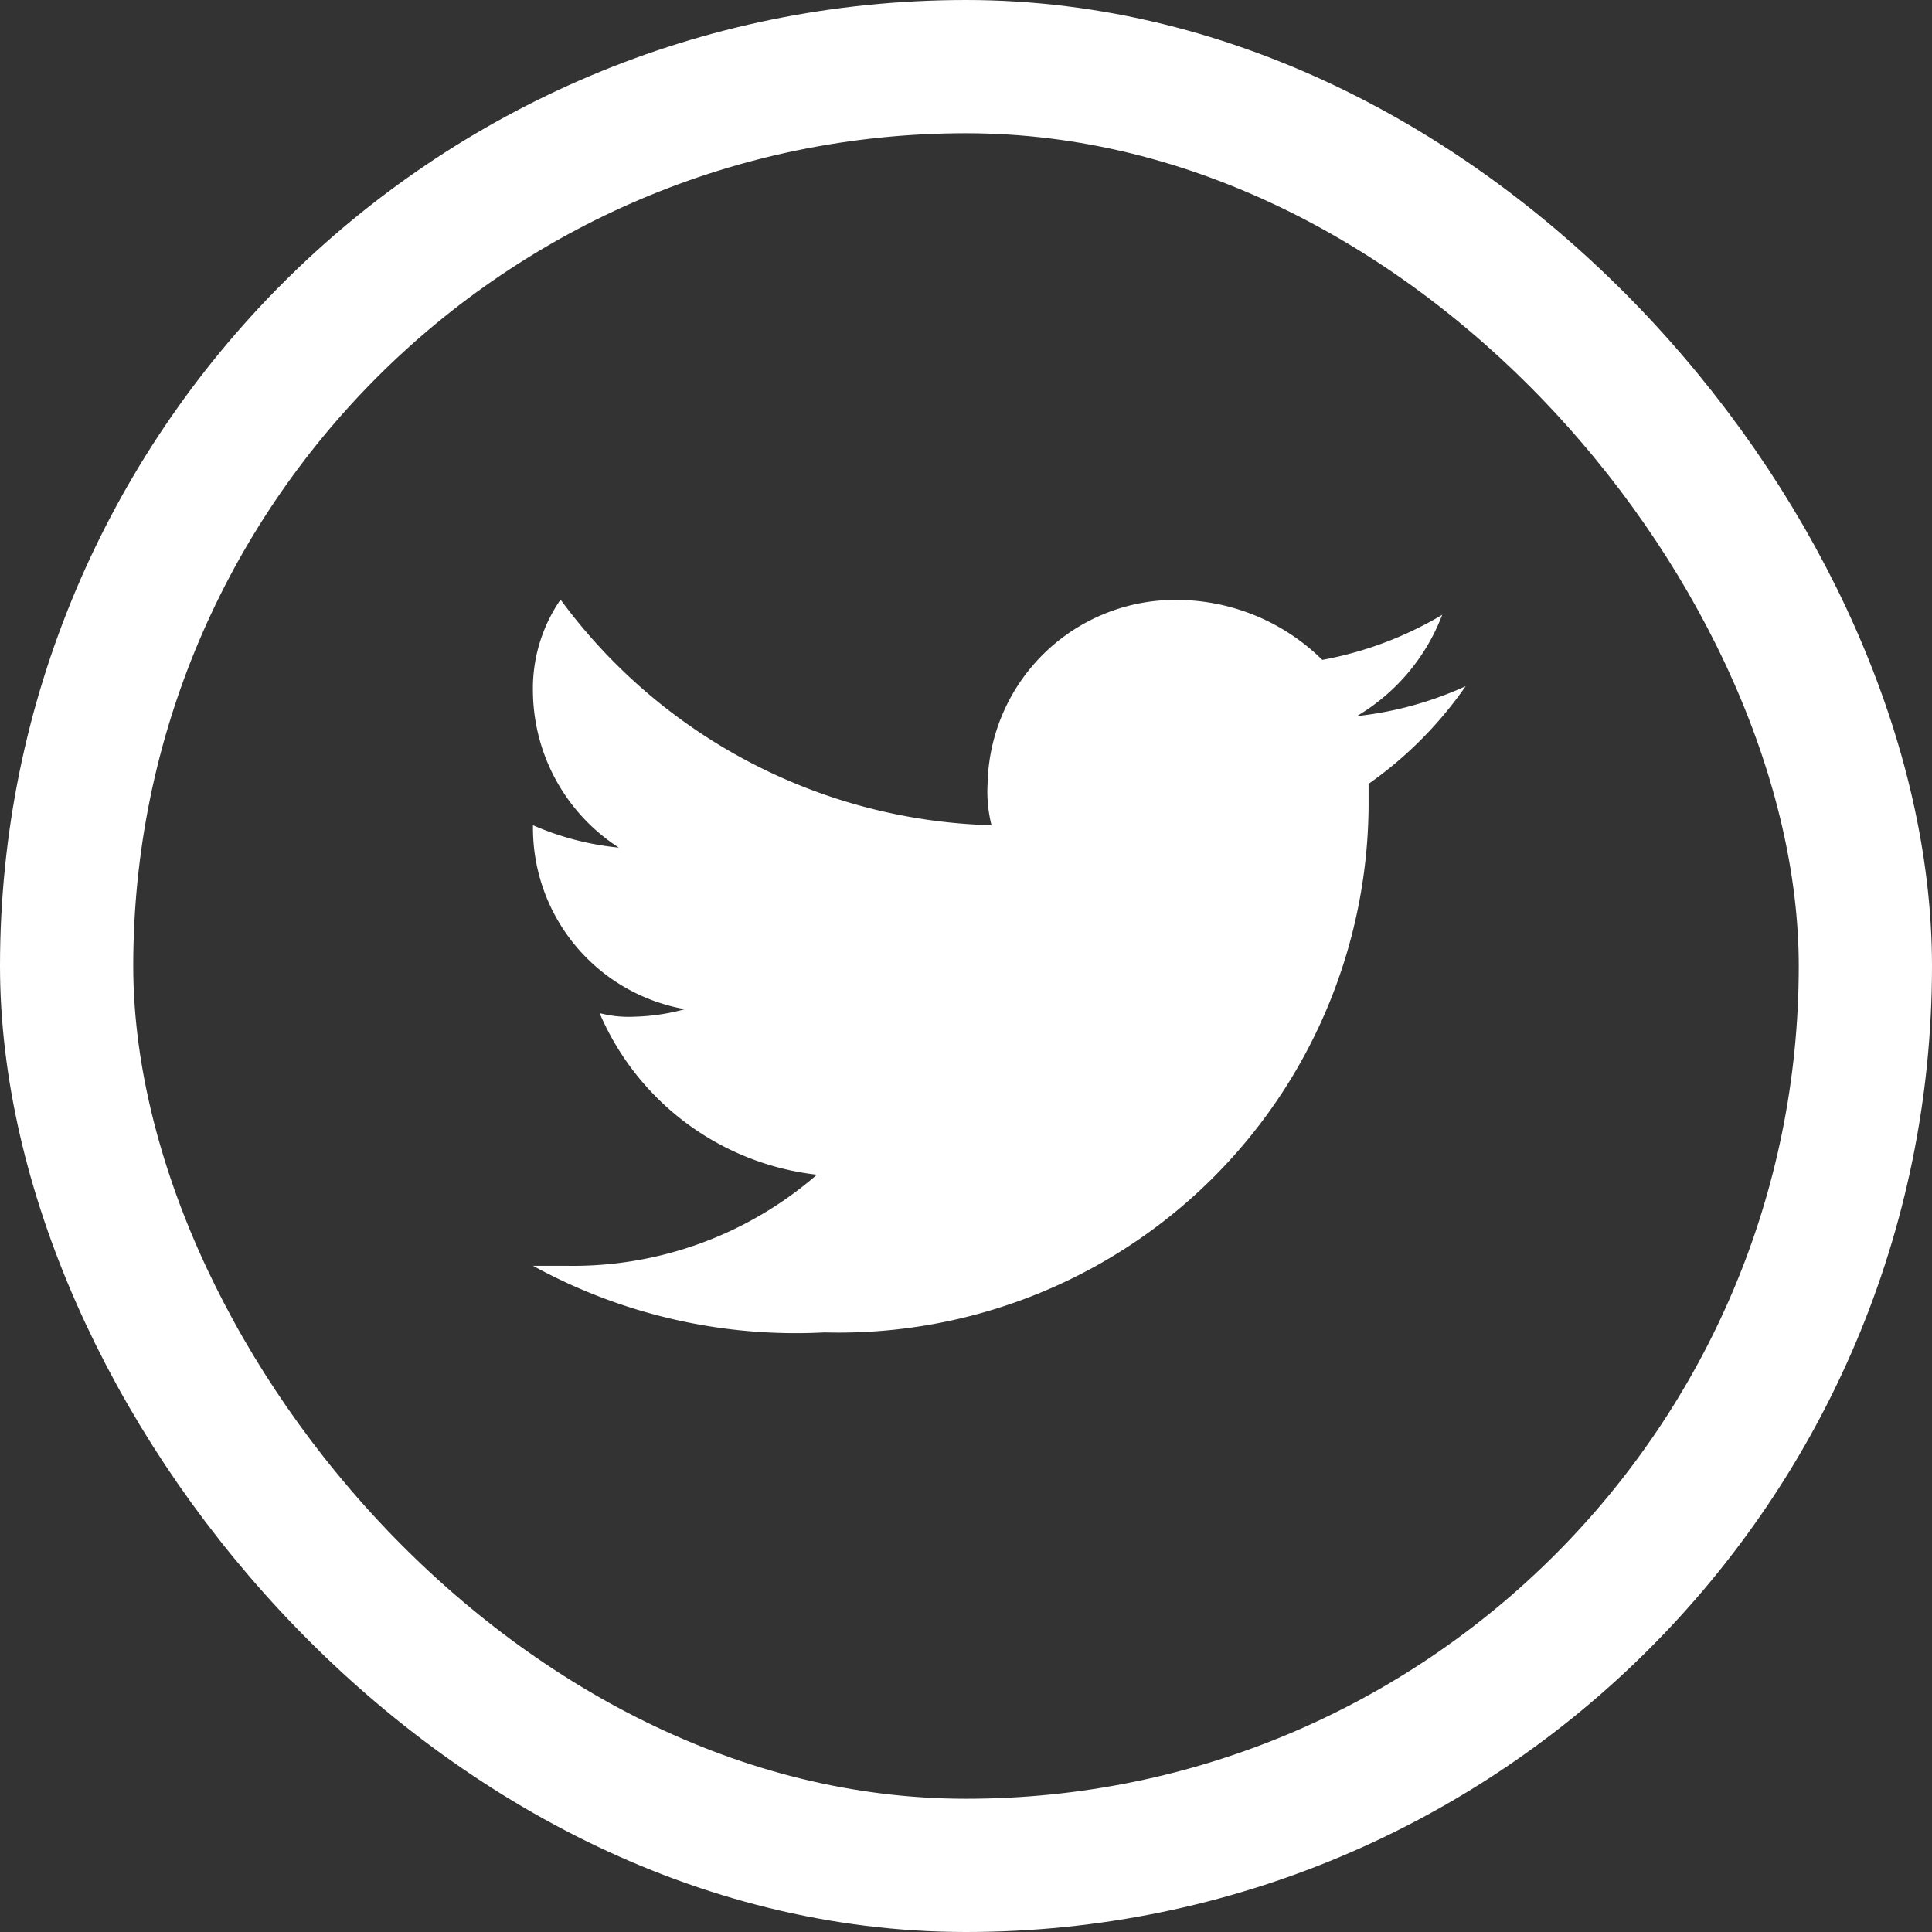 <svg id="Component_2_1" data-name="Component 2 – 1" xmlns="http://www.w3.org/2000/svg" width="29" height="29" viewBox="0 0 29 29">
  <rect x="0" y="0" width="29" height="29" fill="#333333" stroke="none"/>
  <g id="Rectangle_5" data-name="Rectangle 5" fill="none" stroke="#fff" stroke-width="2">
    <rect width="29" height="29" rx="14.5" stroke="none"/>
    <rect x="1" y="1" width="27" height="27" rx="13.5" fill="none"/>
  </g>
  <path id="twitter" d="M15,3.3a5.308,5.308,0,0,1-1.633.449,3.01,3.01,0,0,0,1.281-1.52,5.446,5.446,0,0,1-1.8.676,3.12,3.12,0,0,0-2.16-.9A2.819,2.819,0,0,0,7.824,4.766a2.062,2.062,0,0,0,.059.621A8.306,8.306,0,0,1,1.414,2,2.355,2.355,0,0,0,1,3.41,2.814,2.814,0,0,0,2.289,5.723,4.241,4.241,0,0,1,1,5.387v.055A2.76,2.76,0,0,0,3.281,8.148a3.156,3.156,0,0,1-.762.113A1.72,1.72,0,0,1,2,8.207a4.044,4.044,0,0,0,3.262,2.426A5.581,5.581,0,0,1,1.5,12H1a8.2,8.2,0,0,0,4.375,1,7.955,7.955,0,0,0,8.168-7.9V4.766A5.914,5.914,0,0,0,15,3.3" transform="translate(7 7)" fill="#fff"/>
</svg>
